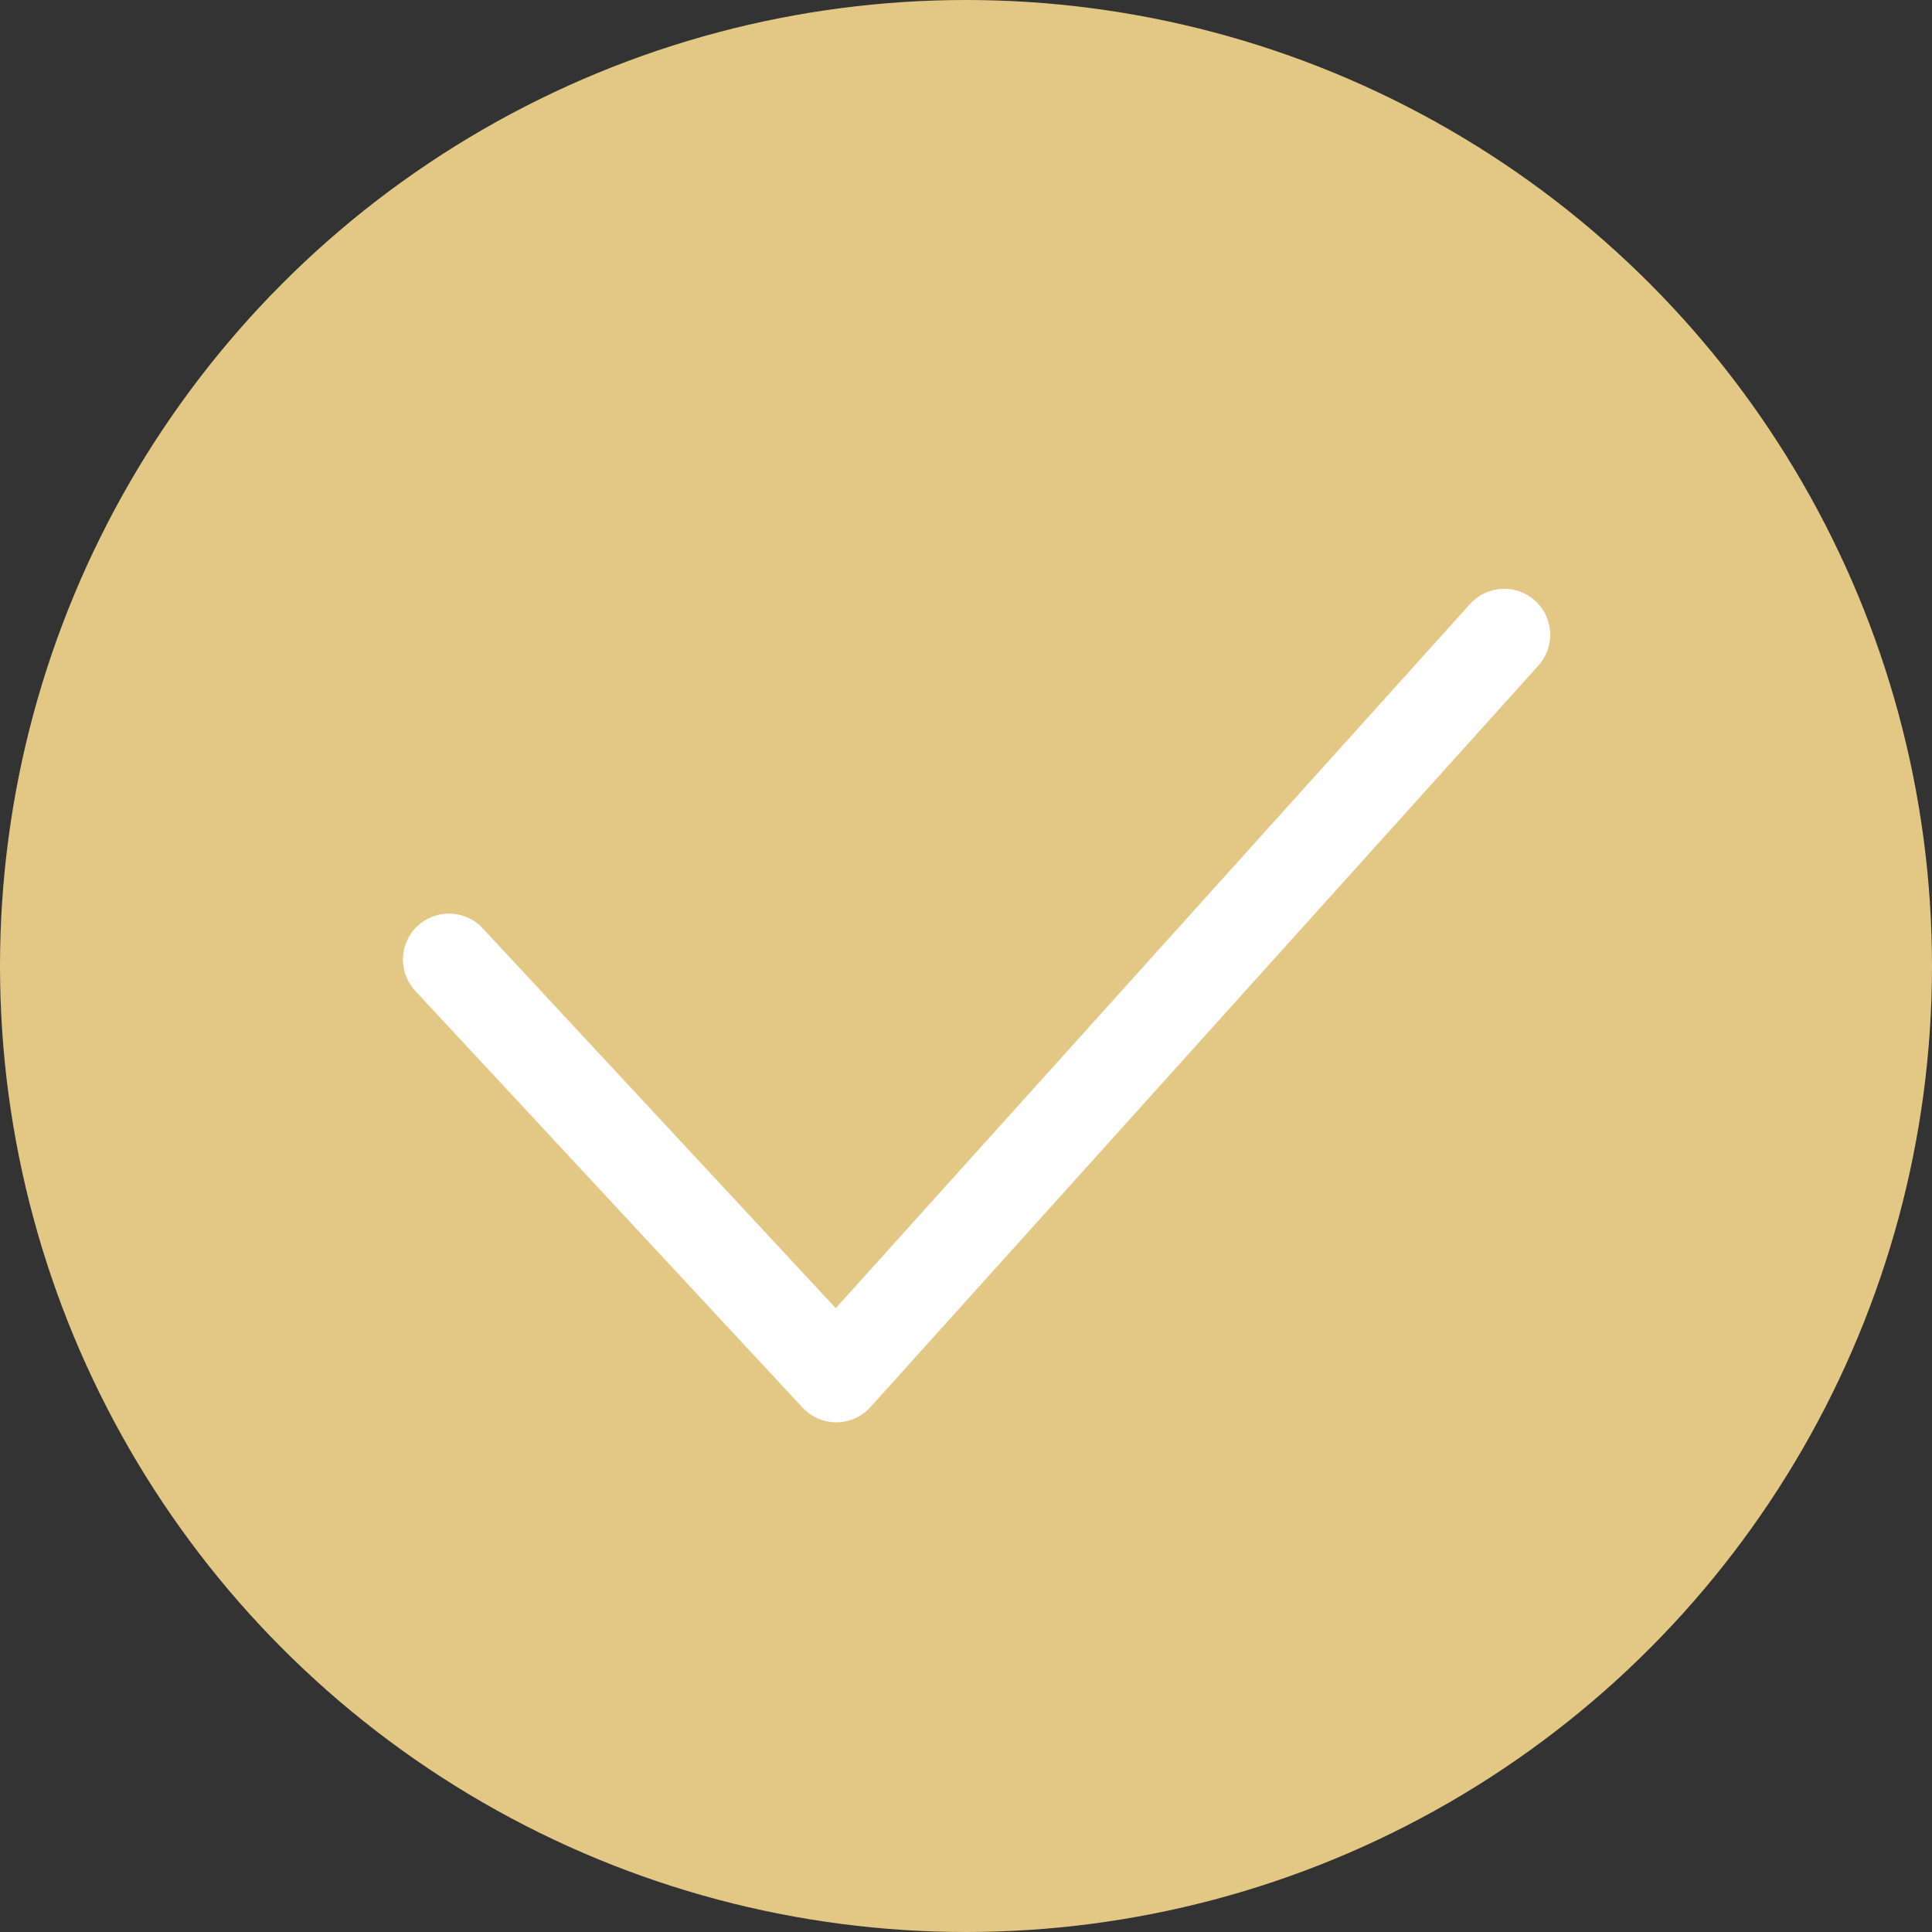 <?xml version="1.0" encoding="UTF-8"?><svg id="_レイヤー_2" xmlns="http://www.w3.org/2000/svg" viewBox="0 0 21 21"><rect x="0" y="0" width="21" height="21" fill="#333333" stroke="none"/><defs><style>.cls-1{fill:none;stroke:#fff;stroke-linecap:round;stroke-linejoin:round;}.cls-2{fill:#e3c784;stroke-width:0px;}</style></defs><g id="_レイヤー_1-2"><g id="_グループ_1595"><g id="_グループ_1714"><circle id="_楕円形_49" class="cls-2" cx="10.5" cy="10.5" r="10.5"/><path id="_パス_137" class="cls-1" d="m4.88,10.43l4.21,4.53,7.26-8.06"/></g></g></g></svg>